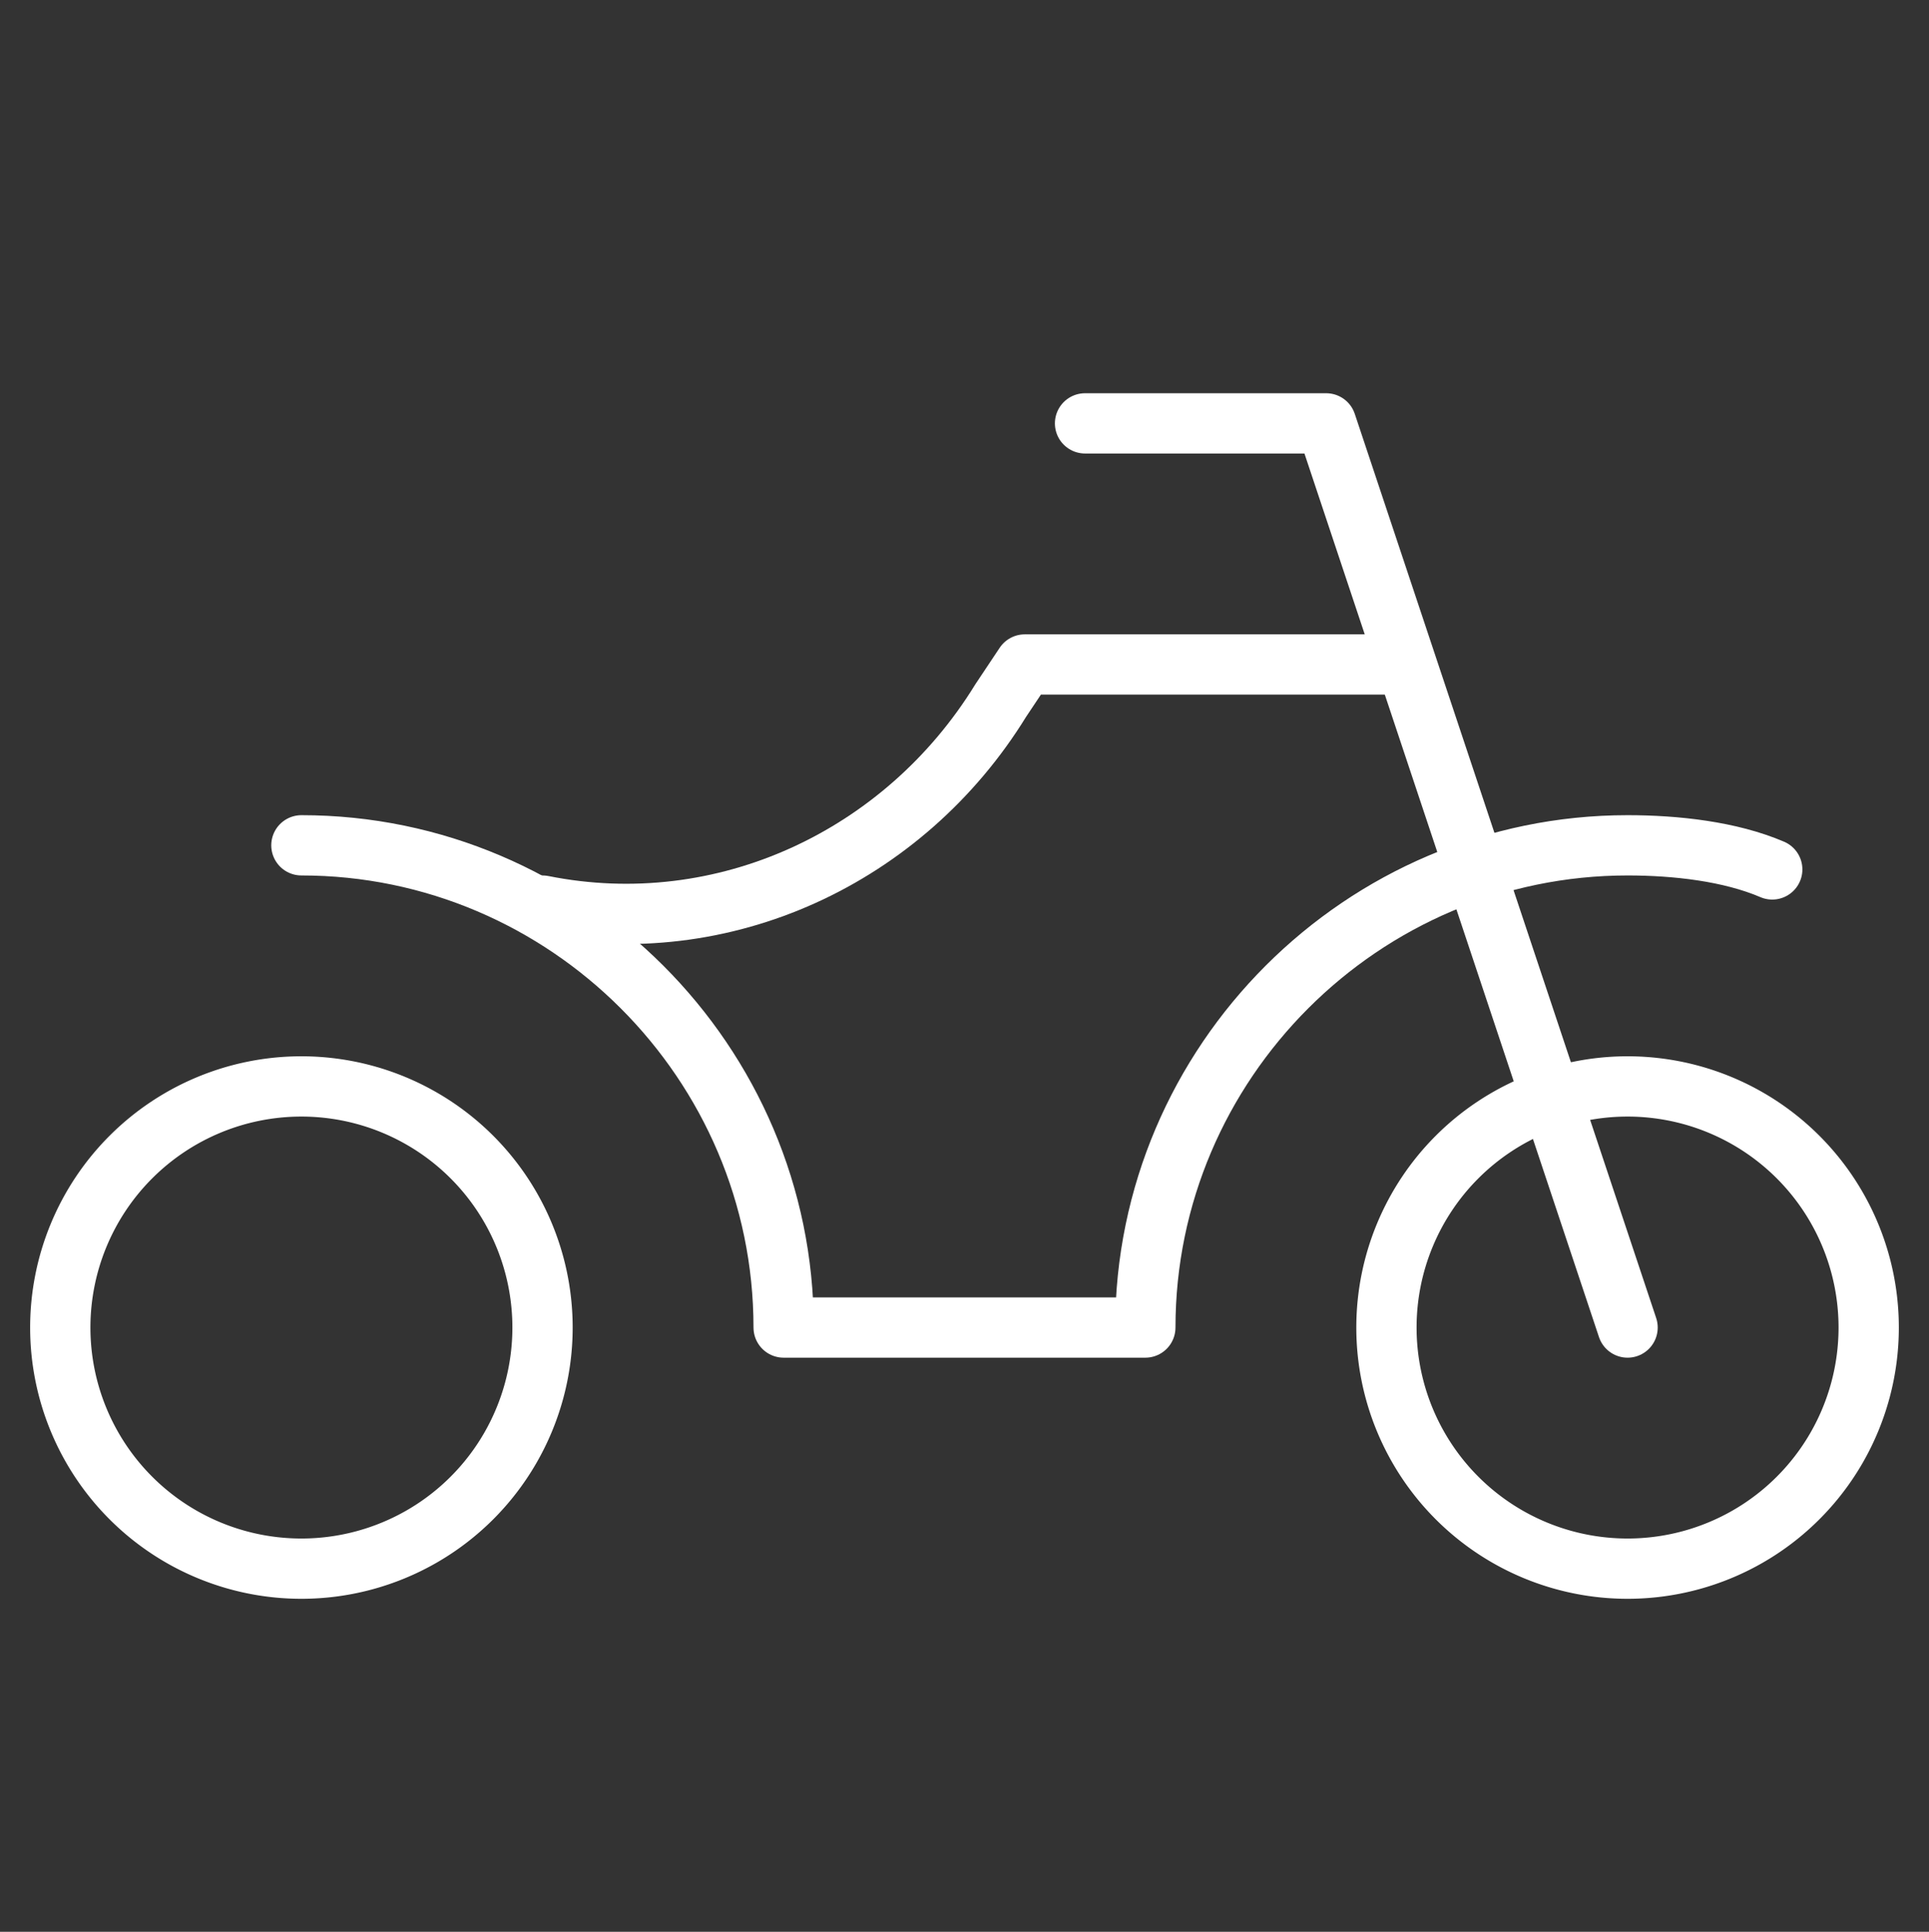 <?xml version="1.0" encoding="UTF-8"?> <svg xmlns="http://www.w3.org/2000/svg" id="master-artboard" viewBox="0 0 915.5 916.857" x="0px" y="0px" style="enable-background:new 0 0 1400 980;" width="915.5px" height="916.857px"><rect x="0" y="0" width="915.5" height="916.857" fill="#333333" stroke="none"/> <g transform="matrix(28.609, 0, 0, 28.609, -0, 0.679)"> <path d="M 18 7 L 22 7 L 27 22" class="st0" style="fill: none; stroke: rgb(255, 255, 255); stroke-width: 1; stroke-linecap: round; stroke-linejoin: round; stroke-miterlimit: 10; stroke-opacity: 1;"></path> <path d="M 31 22 A 4 4 0 0 1 27 26 A 4 4 0 0 1 23 22 A 4 4 0 0 1 27 18 A 4 4 0 0 1 31 22 Z" class="st0" style="fill: none; stroke: rgb(255, 255, 255); stroke-width: 1; stroke-linecap: round; stroke-linejoin: round; stroke-miterlimit: 10; stroke-opacity: 1;"></path> <path d="M 9 22 A 4 4 0 0 1 5 26 A 4 4 0 0 1 1 22 A 4 4 0 0 1 5 18 A 4 4 0 0 1 9 22 Z" class="st0" style="fill: none; stroke: rgb(255, 255, 255); stroke-width: 1; stroke-linecap: round; stroke-linejoin: round; stroke-miterlimit: 10; stroke-opacity: 1;"></path> <path class="st0" d="M5,14c4.4,0,8,3.6,8,8h6c0-4.4,3.6-8,8-8c0.8,0,1.7,0.1,2.4,0.4" style="fill: none; stroke: rgb(255, 255, 255); stroke-width: 1; stroke-linecap: round; stroke-linejoin: round; stroke-miterlimit: 10; stroke-opacity: 1;"></path> <path class="st0" d="M23,11h-6l-0.4,0.6c-1.6,2.6-4.6,4-7.6,3.4l0,0" style="fill: none; stroke: rgb(255, 255, 255); stroke-width: 1; stroke-linecap: round; stroke-linejoin: round; stroke-miterlimit: 10; stroke-opacity: 1;"></path> </g> </svg> 